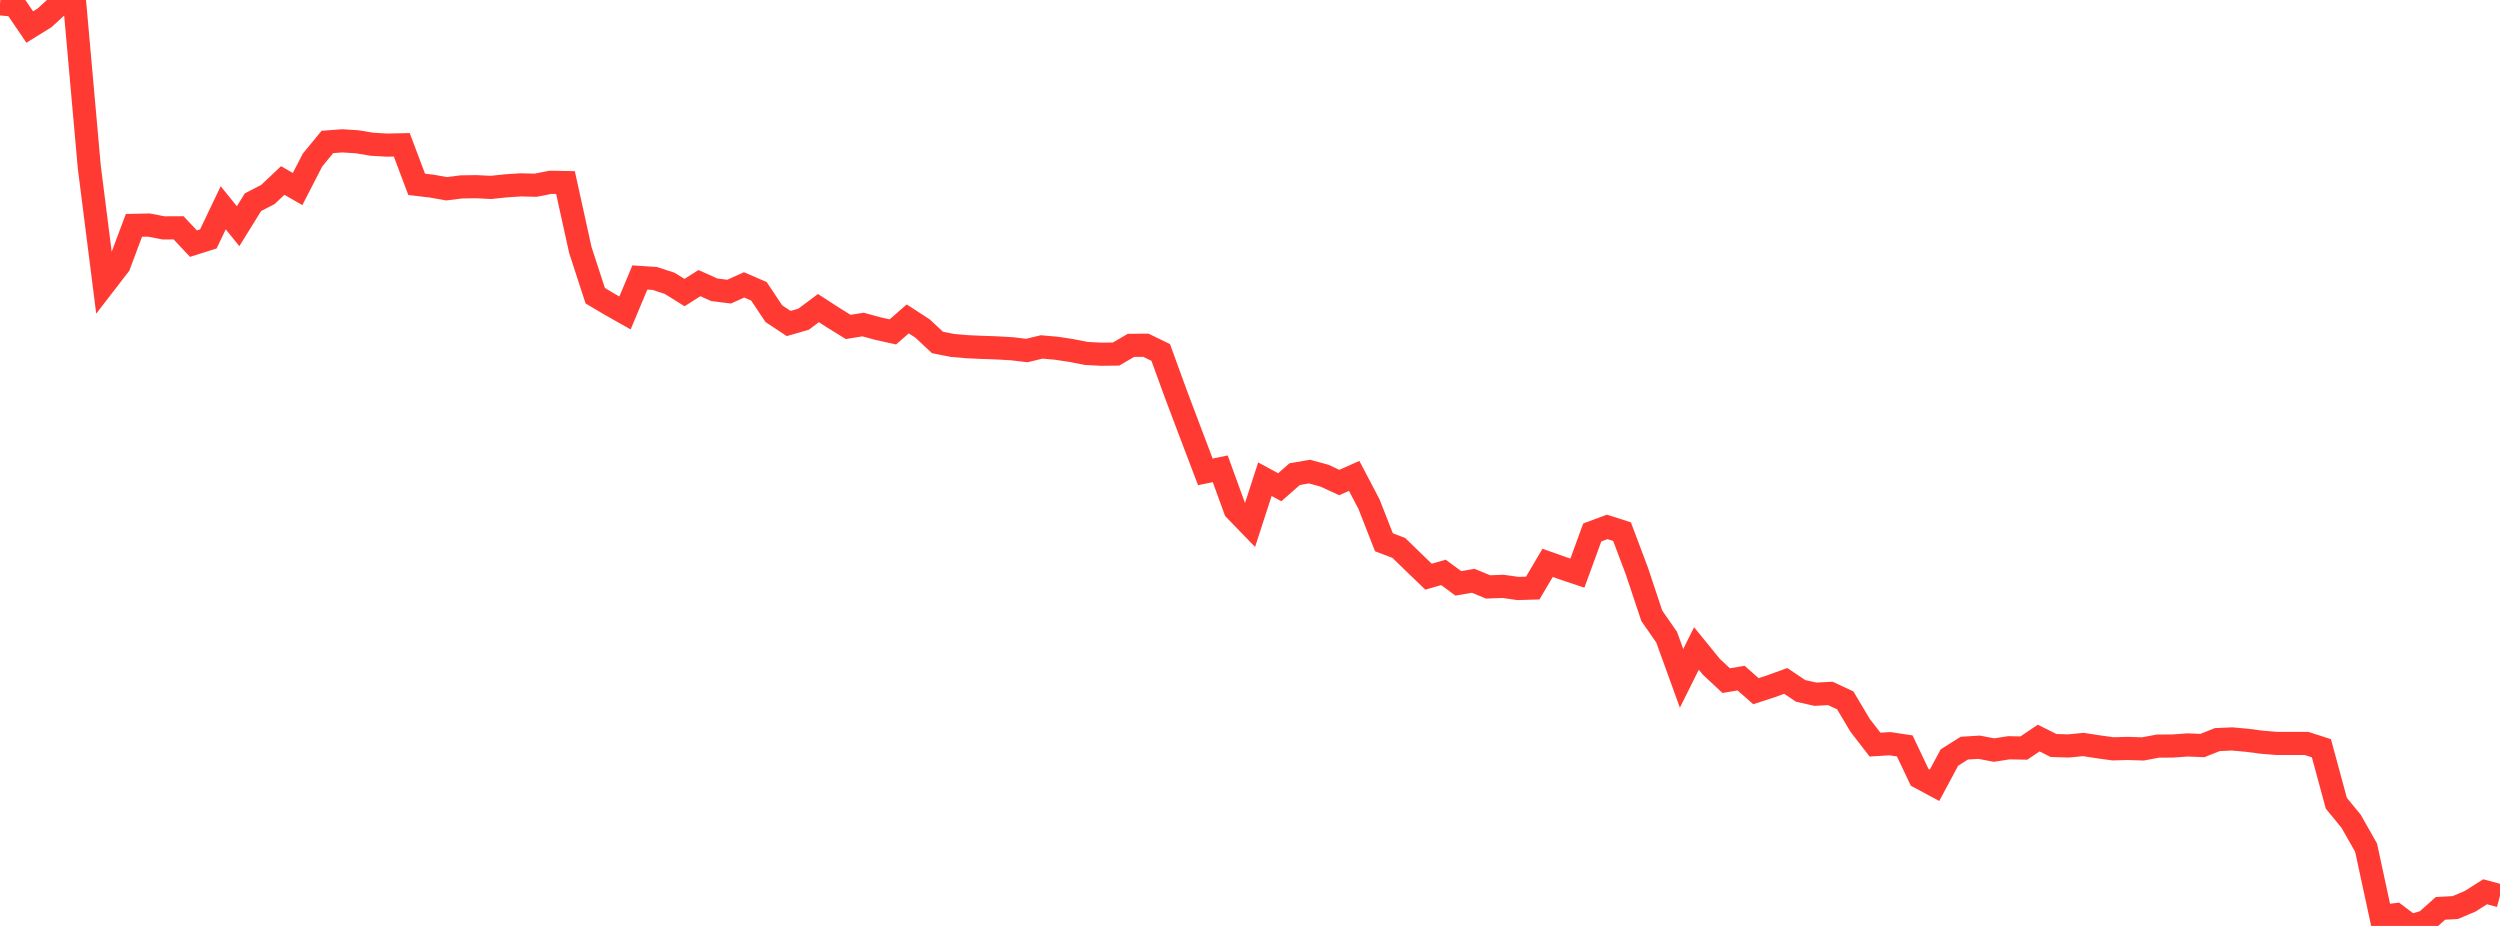 <?xml version="1.0" standalone="no"?>
<!DOCTYPE svg PUBLIC "-//W3C//DTD SVG 1.1//EN" "http://www.w3.org/Graphics/SVG/1.1/DTD/svg11.dtd">

<svg width="135" height="50" viewBox="0 0 135 50" preserveAspectRatio="none" 
  xmlns="http://www.w3.org/2000/svg"
  xmlns:xlink="http://www.w3.org/1999/xlink">


<polyline points="0.0, 0.206 0.804, 0.279 1.607, 1.461 2.411, 0.961 3.214, 0.221 4.018, 0.0 4.821, 9.016 5.625, 15.357 6.429, 14.315 7.232, 12.17 8.036, 12.153 8.839, 12.306 9.643, 12.302 10.446, 13.156 11.25, 12.902 12.054, 11.22 12.857, 12.215 13.661, 10.918 14.464, 10.505 15.268, 9.747 16.071, 10.208 16.875, 8.644 17.679, 7.665 18.482, 7.605 19.286, 7.656 20.089, 7.79 20.893, 7.836 21.696, 7.82 22.5, 9.955 23.304, 10.049 24.107, 10.193 24.911, 10.093 25.714, 10.081 26.518, 10.12 27.321, 10.035 28.125, 9.983 28.929, 10.002 29.732, 9.844 30.536, 9.858 31.339, 13.504 32.143, 15.969 32.946, 16.446 33.75, 16.899 34.554, 14.983 35.357, 15.037 36.161, 15.299 36.964, 15.799 37.768, 15.289 38.571, 15.648 39.375, 15.749 40.179, 15.383 40.982, 15.73 41.786, 16.938 42.589, 17.469 43.393, 17.237 44.196, 16.637 45.0, 17.158 45.804, 17.654 46.607, 17.525 47.411, 17.745 48.214, 17.923 49.018, 17.22 49.821, 17.742 50.625, 18.494 51.429, 18.653 52.232, 18.723 53.036, 18.758 53.839, 18.786 54.643, 18.832 55.446, 18.928 56.25, 18.735 57.054, 18.805 57.857, 18.928 58.661, 19.086 59.464, 19.128 60.268, 19.119 61.071, 18.65 61.875, 18.642 62.679, 19.033 63.482, 21.238 64.286, 23.368 65.089, 25.481 65.893, 25.315 66.696, 27.524 67.5, 28.354 68.304, 25.877 69.107, 26.311 69.911, 25.604 70.714, 25.465 71.518, 25.686 72.321, 26.056 73.125, 25.698 73.929, 27.23 74.732, 29.283 75.536, 29.588 76.339, 30.369 77.143, 31.141 77.946, 30.909 78.75, 31.502 79.554, 31.362 80.357, 31.694 81.161, 31.663 81.964, 31.778 82.768, 31.756 83.571, 30.394 84.375, 30.679 85.179, 30.949 85.982, 28.753 86.786, 28.453 87.589, 28.708 88.393, 30.84 89.196, 33.252 90.0, 34.411 90.804, 36.631 91.607, 35.016 92.411, 36.005 93.214, 36.754 94.018, 36.619 94.821, 37.324 95.625, 37.062 96.429, 36.769 97.232, 37.307 98.036, 37.488 98.839, 37.445 99.643, 37.82 100.446, 39.168 101.25, 40.209 102.054, 40.159 102.857, 40.28 103.661, 41.975 104.464, 42.407 105.268, 40.908 106.071, 40.4 106.875, 40.35 107.679, 40.504 108.482, 40.379 109.286, 40.396 110.089, 39.856 110.893, 40.257 111.696, 40.281 112.5, 40.203 113.304, 40.327 114.107, 40.438 114.911, 40.415 115.714, 40.443 116.518, 40.291 117.321, 40.286 118.125, 40.227 118.929, 40.259 119.732, 39.938 120.536, 39.903 121.339, 39.975 122.143, 40.08 122.946, 40.145 123.75, 40.146 124.554, 40.146 125.357, 40.406 126.161, 43.373 126.964, 44.353 127.768, 45.772 128.571, 49.489 129.375, 49.393 130.179, 50.0 130.982, 49.768 131.786, 49.052 132.589, 49.008 133.393, 48.666 134.196, 48.156 135.0, 48.372" fill="none" stroke="#ff3a33" stroke-width="1.25"/>

</svg>